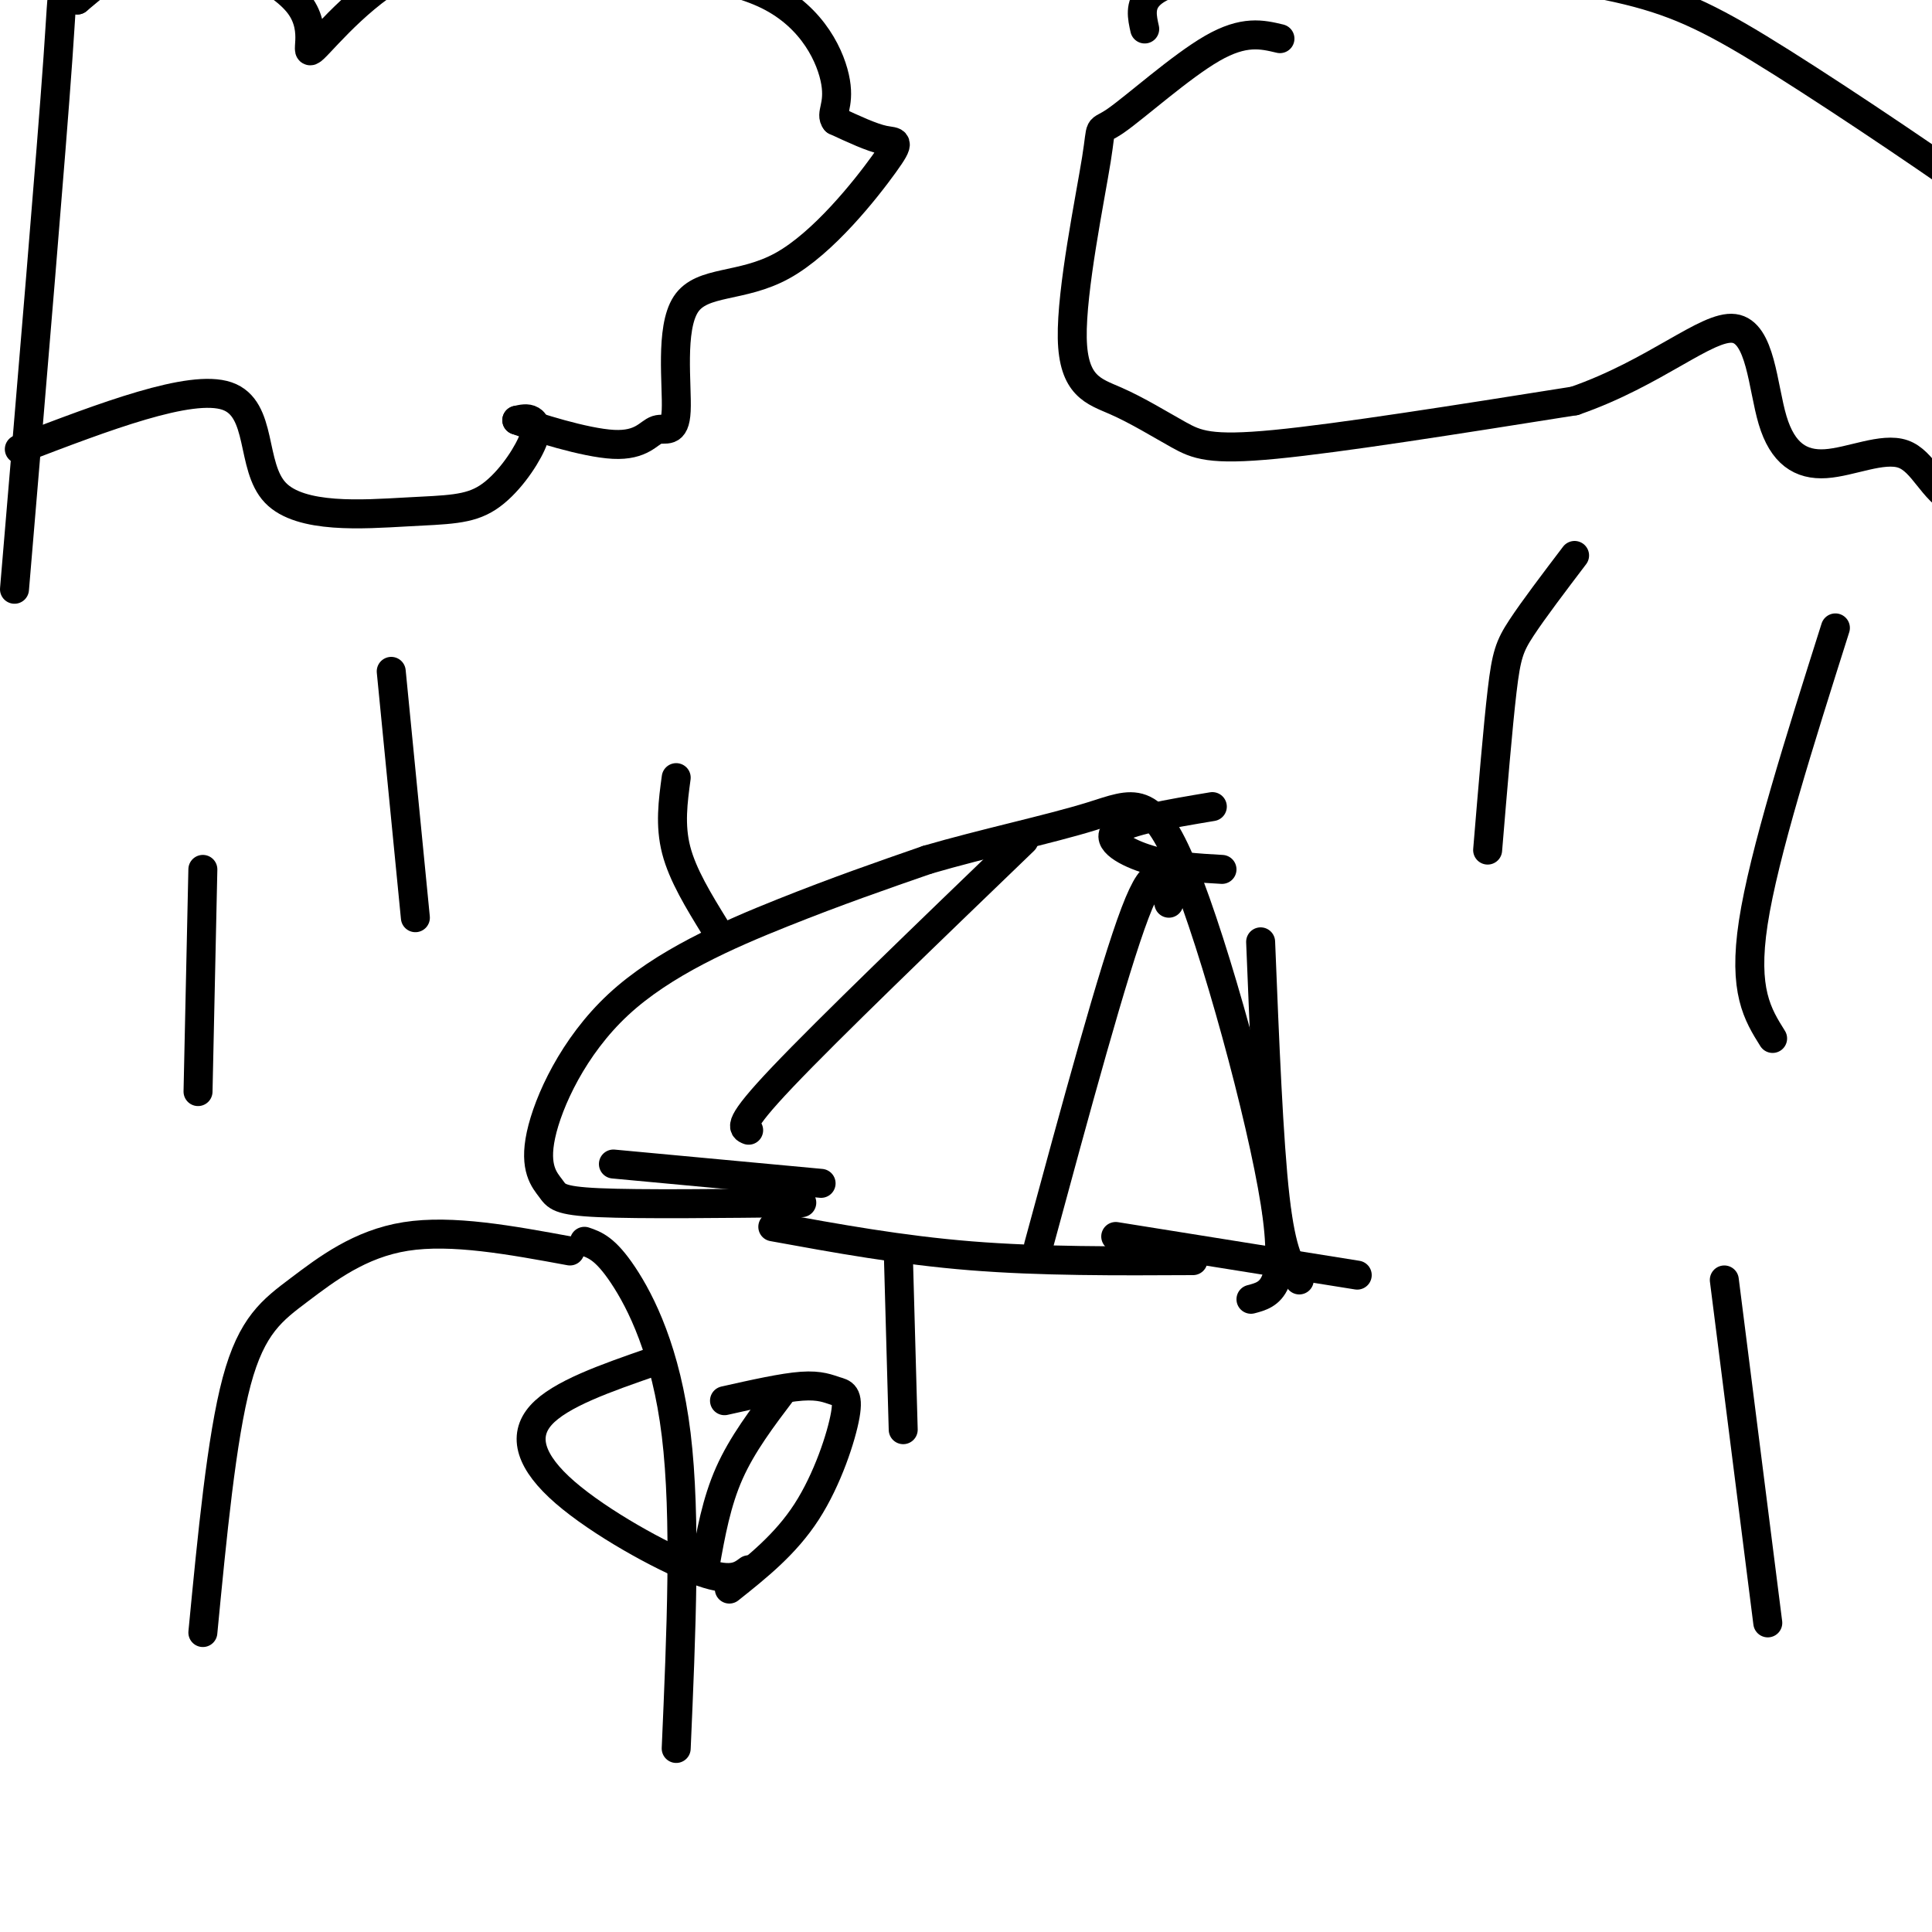 <svg viewBox='0 0 400 400' version='1.1' xmlns='http://www.w3.org/2000/svg' xmlns:xlink='http://www.w3.org/1999/xlink'><g fill='none' stroke='#000000' stroke-width='6' stroke-linecap='round' stroke-linejoin='round'><path d='M42,338c1.940,-20.173 3.881,-40.345 7,-52c3.119,-11.655 7.417,-14.792 13,-19c5.583,-4.208 12.452,-9.488 22,-11c9.548,-1.512 21.774,0.744 34,3'/><path d='M121,257c2.156,0.733 4.311,1.467 8,7c3.689,5.533 8.911,15.867 11,33c2.089,17.133 1.044,41.067 0,65'/><path d='M135,282c-9.548,3.315 -19.095,6.631 -23,11c-3.905,4.369 -2.167,9.792 5,16c7.167,6.208 19.762,13.202 27,16c7.238,2.798 9.119,1.399 11,0'/><path d='M4,93c17.742,-6.789 35.484,-13.579 43,-11c7.516,2.579 4.808,14.526 10,20c5.192,5.474 18.286,4.475 27,4c8.714,-0.475 13.047,-0.426 17,-3c3.953,-2.574 7.526,-7.770 9,-11c1.474,-3.230 0.850,-4.494 0,-5c-0.850,-0.506 -1.925,-0.253 -3,0'/><path d='M107,87c3.593,1.342 14.075,4.698 20,5c5.925,0.302 7.292,-2.449 9,-3c1.708,-0.551 3.757,1.099 4,-4c0.243,-5.099 -1.319,-16.946 2,-22c3.319,-5.054 11.518,-3.313 20,-8c8.482,-4.687 17.245,-15.800 21,-21c3.755,-5.200 2.501,-4.486 0,-5c-2.501,-0.514 -6.251,-2.257 -10,-4'/><path d='M173,25c-1.188,-1.435 0.842,-3.022 0,-8c-0.842,-4.978 -4.555,-13.345 -14,-18c-9.445,-4.655 -24.622,-5.596 -38,-7c-13.378,-1.404 -24.958,-3.271 -35,1c-10.042,4.271 -18.547,14.681 -21,17c-2.453,2.319 1.147,-3.453 -3,-9c-4.147,-5.547 -16.042,-10.871 -25,-11c-8.958,-0.129 -14.979,4.935 -21,10'/><path d='M16,0c-3.756,-0.667 -2.644,-7.333 -4,12c-1.356,19.333 -5.178,64.667 -9,110'/><path d='M81,139c0.000,0.000 5.000,51.000 5,51'/><path d='M140,161c-0.667,4.917 -1.333,9.833 0,15c1.333,5.167 4.667,10.583 8,16'/><path d='M42,180c0.000,0.000 -1.000,46.000 -1,46'/><path d='M150,290c6.069,-1.364 12.137,-2.727 16,-3c3.863,-0.273 5.520,0.545 7,1c1.480,0.455 2.783,0.545 2,5c-0.783,4.455 -3.652,13.273 -8,20c-4.348,6.727 -10.174,11.364 -16,16'/><path d='M187,296c0.000,0.000 -1.000,-36.000 -1,-36'/><path d='M160,254c13.250,2.417 26.500,4.833 41,6c14.500,1.167 30.250,1.083 46,1'/><path d='M170,245c0.000,0.000 -43.000,-4.000 -43,-4'/><path d='M166,249c-16.750,0.189 -33.499,0.379 -42,0c-8.501,-0.379 -8.753,-1.325 -10,-3c-1.247,-1.675 -3.489,-4.078 -2,-11c1.489,-6.922 6.709,-18.364 16,-27c9.291,-8.636 22.655,-14.468 34,-19c11.345,-4.532 20.673,-7.766 30,-11'/><path d='M192,178c11.509,-3.370 25.281,-6.295 34,-9c8.719,-2.705 12.386,-5.190 19,11c6.614,16.190 16.175,51.054 19,69c2.825,17.946 -1.088,18.973 -5,20'/><path d='M281,264c0.000,0.000 -50.000,-8.000 -50,-8'/><path d='M212,174c-20.250,19.500 -40.500,39.000 -50,49c-9.500,10.000 -8.250,10.500 -7,11'/><path d='M242,187c-1.250,-4.917 -2.500,-9.833 -7,2c-4.500,11.833 -12.250,40.417 -20,69'/><path d='M261,195c0.833,20.667 1.667,41.333 3,53c1.333,11.667 3.167,14.333 5,17'/><path d='M251,167c-8.889,1.489 -17.778,2.978 -20,5c-2.222,2.022 2.222,4.578 7,6c4.778,1.422 9.889,1.711 15,2'/><path d='M265,8c-3.720,-0.887 -7.439,-1.773 -14,2c-6.561,3.773 -15.962,12.207 -20,15c-4.038,2.793 -2.711,-0.054 -4,8c-1.289,8.054 -5.193,27.009 -5,37c0.193,9.991 4.485,11.018 9,13c4.515,1.982 9.254,4.918 13,7c3.746,2.082 6.499,3.309 20,2c13.501,-1.309 37.751,-5.155 62,-9'/><path d='M326,83c16.697,-5.776 27.441,-15.718 33,-15c5.559,0.718 5.935,12.094 8,19c2.065,6.906 5.818,9.342 11,9c5.182,-0.342 11.791,-3.463 16,-2c4.209,1.463 6.018,7.509 11,10c4.982,2.491 13.138,1.426 19,-5c5.862,-6.426 9.431,-18.213 13,-30'/><path d='M437,69c1.840,-6.440 -0.061,-7.541 -3,-10c-2.939,-2.459 -6.916,-6.277 -19,-15c-12.084,-8.723 -32.276,-22.352 -46,-31c-13.724,-8.648 -20.981,-12.314 -32,-15c-11.019,-2.686 -25.799,-4.390 -41,-5c-15.201,-0.610 -30.823,-0.126 -41,1c-10.177,1.126 -14.908,2.893 -17,5c-2.092,2.107 -1.546,4.553 -1,7'/><path d='M326,115c-4.267,5.622 -8.533,11.244 -11,15c-2.467,3.756 -3.133,5.644 -4,13c-0.867,7.356 -1.933,20.178 -3,33'/><path d='M380,130c-7.417,23.417 -14.833,46.833 -17,61c-2.167,14.167 0.917,19.083 4,24'/><path d='M357,265c0.000,0.000 9.000,71.000 9,71'/><path d='M162,288c-4.167,5.500 -8.333,11.000 -11,17c-2.667,6.000 -3.833,12.500 -5,19'/></g>
</svg>